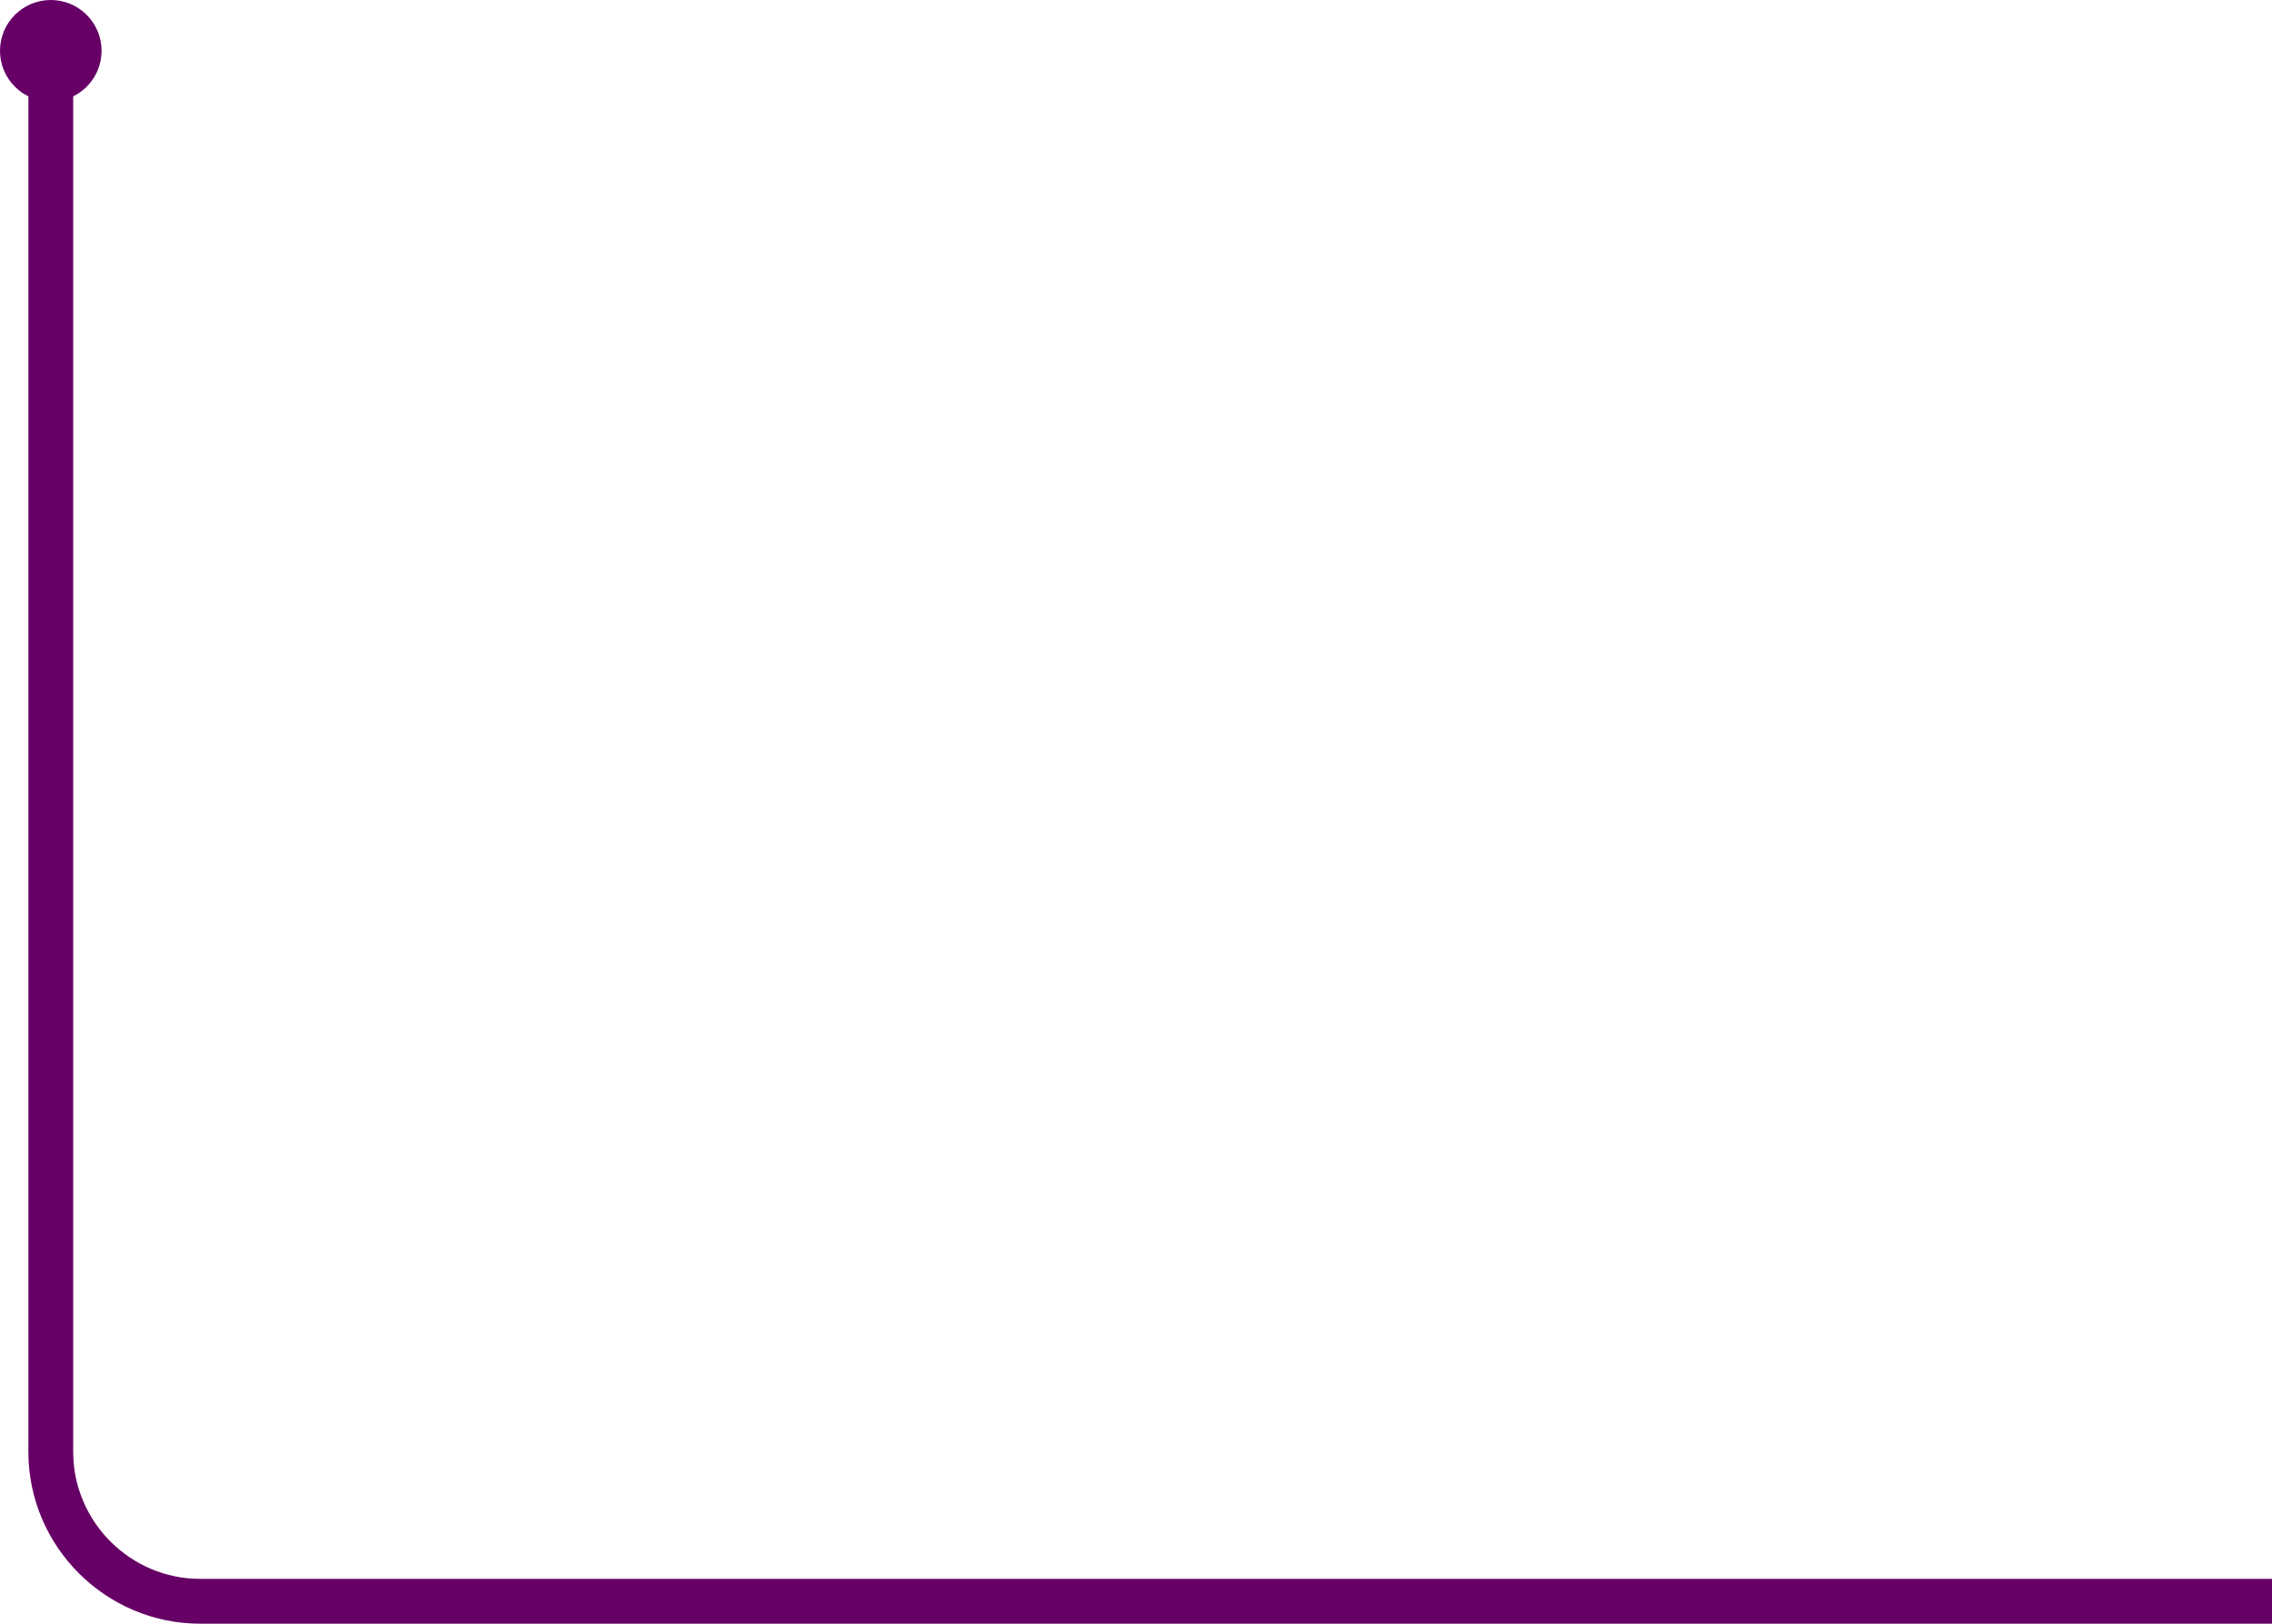 <?xml version="1.0" encoding="utf-8"?>
<!-- Generator: Adobe Illustrator 21.0.2, SVG Export Plug-In . SVG Version: 6.00 Build 0)  -->
<svg version="1.1" id="Capa_1" xmlns="http://www.w3.org/2000/svg" xmlns:xlink="http://www.w3.org/1999/xlink" x="0px" y="0px"
	 viewBox="0 0 152.1 108.7" style="enable-background:new 0 0 152.1 108.7;" xml:space="preserve">
<style type="text/css">
	.st0{fill:none;stroke:#660066;stroke-width:3;stroke-miterlimit:10;}
	.st1{fill:#660066;}
</style>
<g>
	<g>
		<path class="st0" d="M152.1,107.2H13.4c-5.5,0-10-4.5-10-10v-94"/>
		<g>
			<circle class="st1" cx="3.4" cy="3.4" r="3.4"/>
		</g>
	</g>
</g>
</svg>
